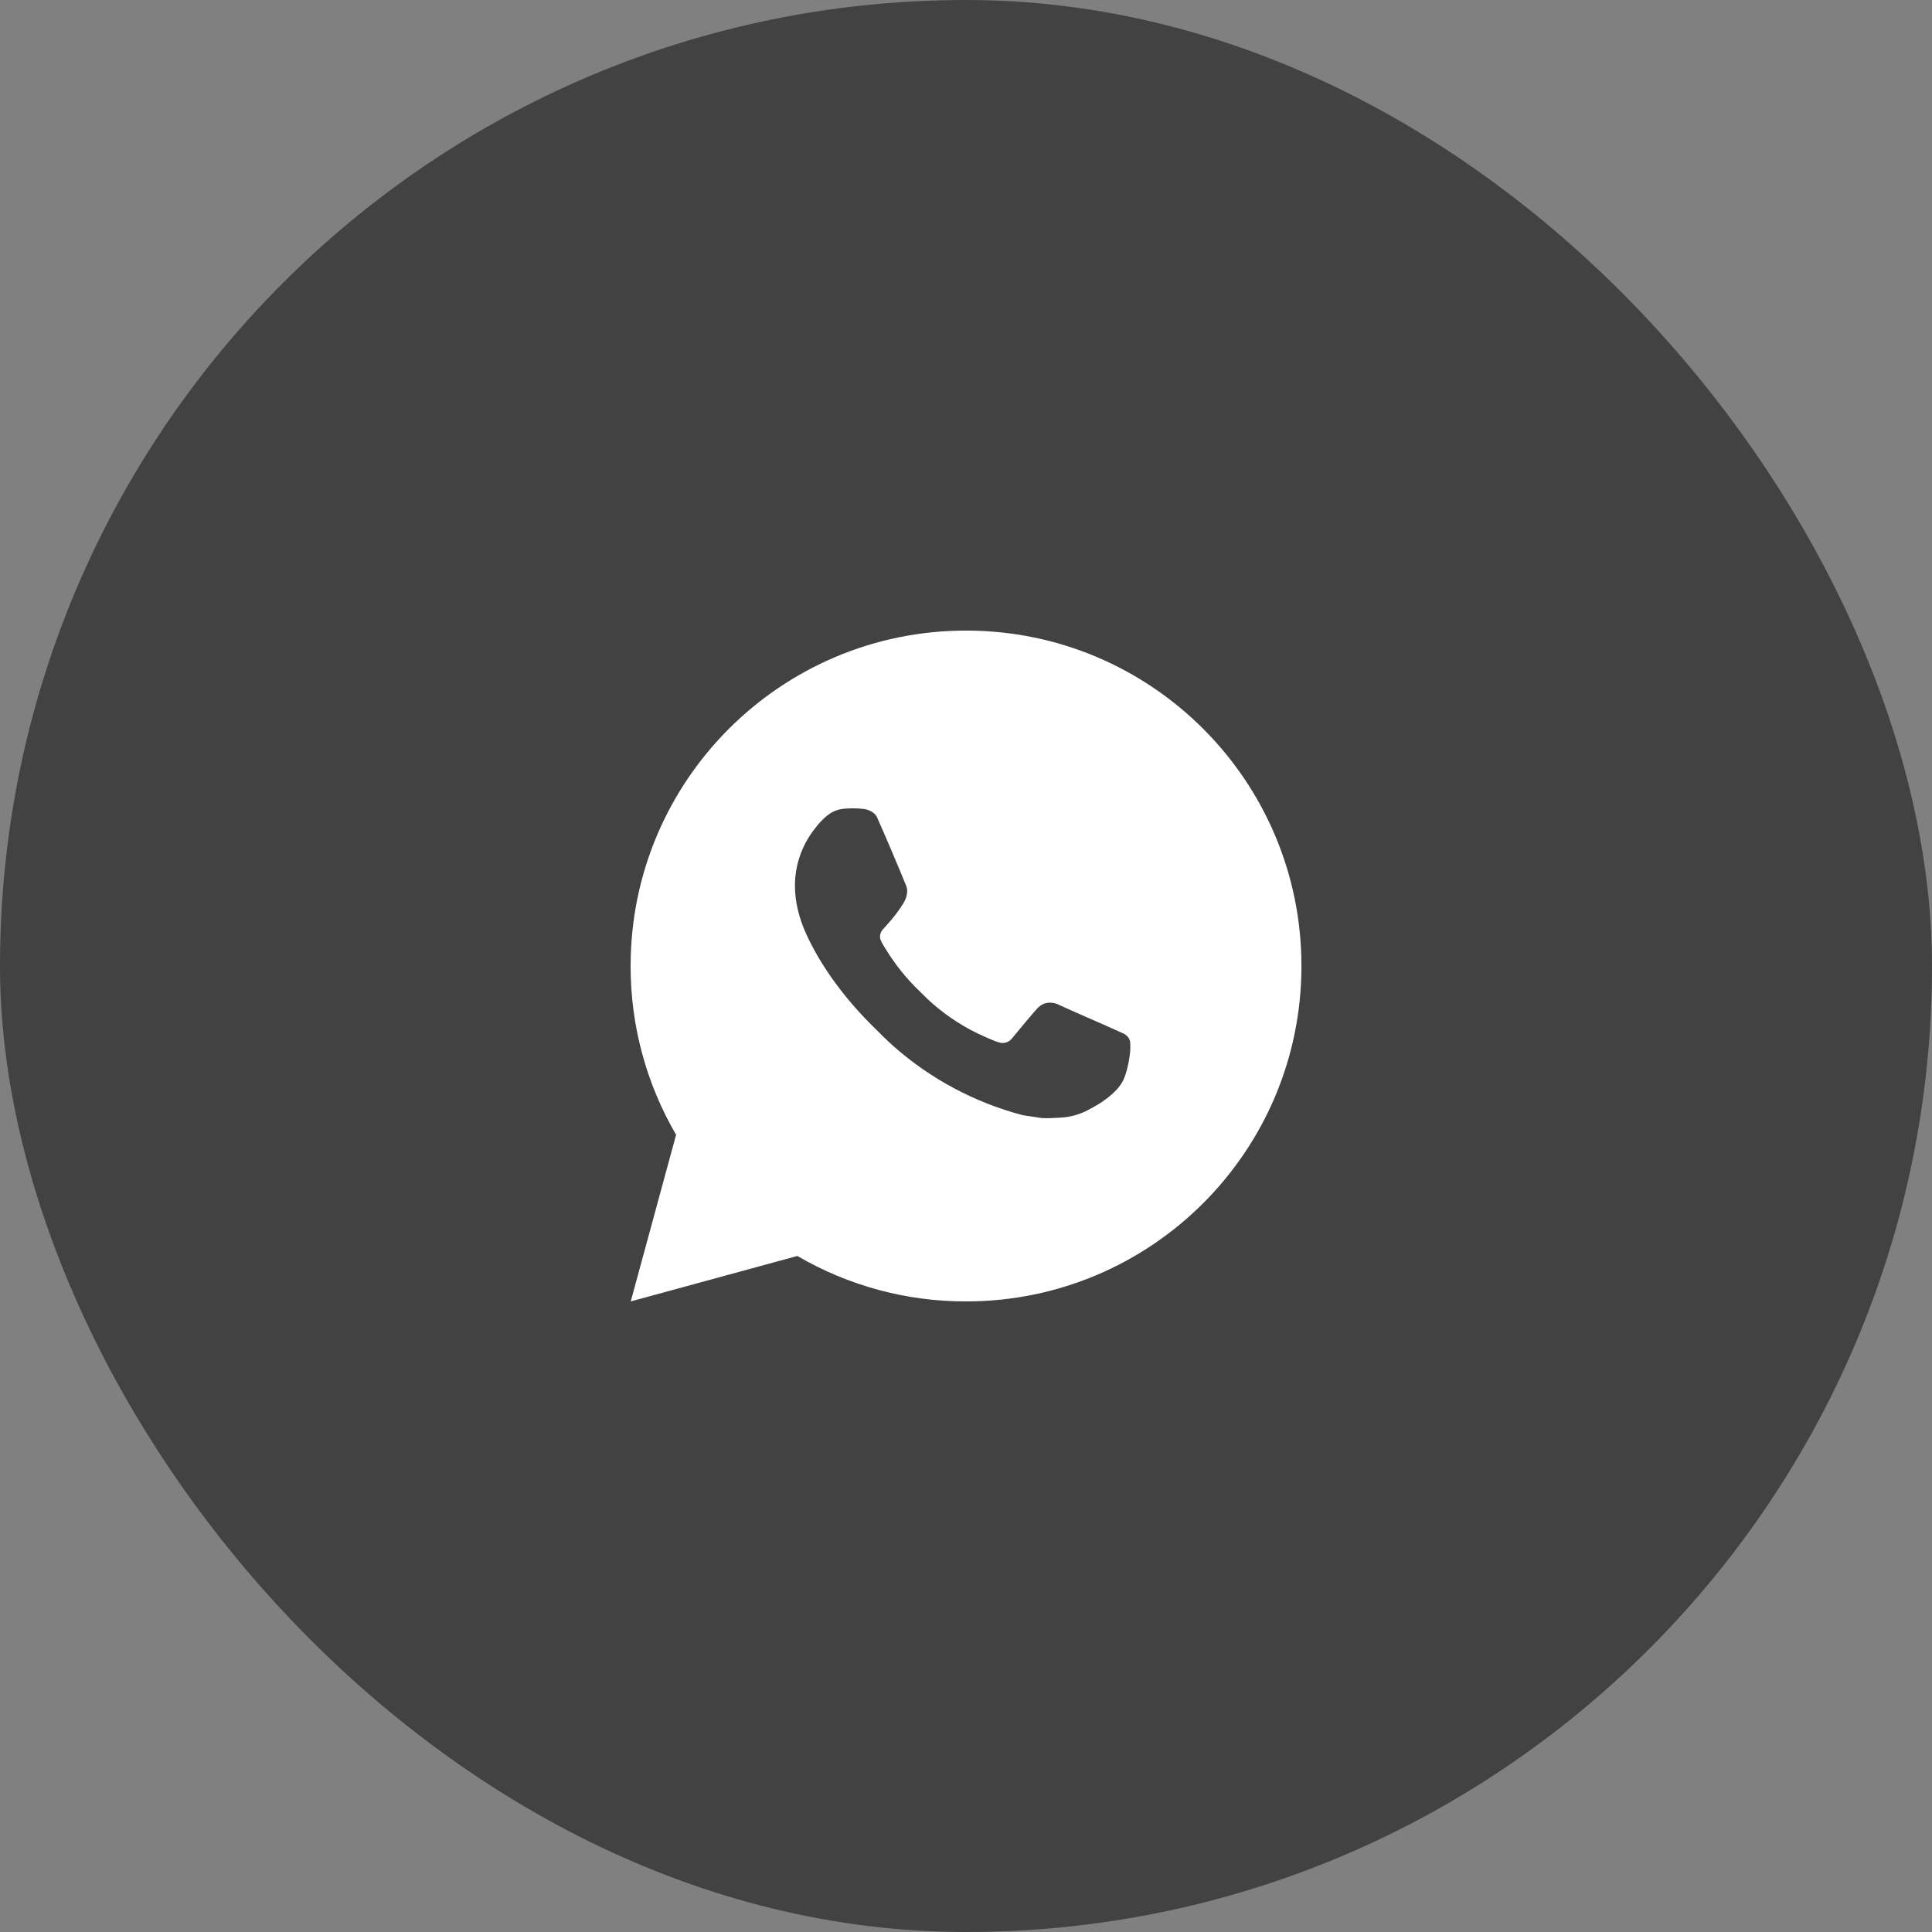 <?xml version="1.0" encoding="UTF-8"?> <svg xmlns="http://www.w3.org/2000/svg" width="72" height="72" viewBox="0 0 72 72" fill="none"><rect x="0" y="0" width="72" height="72" fill="#808080" stroke="none"/> <rect width="72" height="72" rx="36" fill="#424242"></rect> <path d="M36.001 23.5C42.905 23.5 48.501 29.096 48.501 36C48.501 42.904 42.905 48.5 36.001 48.5C33.792 48.504 31.622 47.919 29.714 46.806L23.506 48.5L25.196 42.29C24.083 40.381 23.497 38.21 23.501 36C23.501 29.096 29.098 23.5 36.001 23.5ZM31.741 30.125L31.491 30.135C31.329 30.145 31.171 30.187 31.026 30.26C30.891 30.337 30.767 30.433 30.659 30.545C30.509 30.686 30.424 30.809 30.332 30.927C29.87 31.529 29.621 32.267 29.625 33.025C29.628 33.638 29.788 34.234 30.038 34.791C30.549 35.919 31.39 37.112 32.5 38.219C32.767 38.485 33.03 38.752 33.312 39.001C34.692 40.216 36.335 41.091 38.112 41.559L38.822 41.667C39.054 41.68 39.285 41.663 39.517 41.651C39.882 41.633 40.237 41.534 40.559 41.362C40.722 41.278 40.882 41.186 41.038 41.087C41.038 41.087 41.091 41.053 41.194 40.975C41.362 40.85 41.466 40.761 41.606 40.615C41.71 40.508 41.8 40.381 41.869 40.237C41.966 40.034 42.064 39.645 42.104 39.321C42.134 39.074 42.125 38.939 42.121 38.855C42.116 38.721 42.005 38.583 41.884 38.524L41.156 38.197C41.156 38.197 40.069 37.724 39.404 37.421C39.334 37.391 39.26 37.373 39.184 37.37C39.098 37.361 39.012 37.371 38.93 37.398C38.849 37.426 38.774 37.47 38.711 37.529C38.705 37.526 38.621 37.597 37.718 38.693C37.666 38.762 37.594 38.815 37.512 38.844C37.43 38.873 37.342 38.877 37.258 38.855C37.176 38.833 37.096 38.806 37.019 38.773C36.864 38.708 36.81 38.682 36.704 38.638C35.986 38.324 35.322 37.901 34.735 37.384C34.578 37.246 34.431 37.096 34.281 36.951C33.789 36.48 33.361 35.947 33.006 35.366L32.932 35.248C32.88 35.168 32.837 35.082 32.805 34.991C32.758 34.807 32.881 34.66 32.881 34.66C32.881 34.66 33.185 34.328 33.326 34.148C33.464 33.972 33.58 33.803 33.655 33.681C33.803 33.444 33.849 33.2 33.771 33.011C33.421 32.156 33.059 31.305 32.686 30.46C32.612 30.293 32.394 30.172 32.195 30.149C32.127 30.141 32.06 30.134 31.992 30.129C31.825 30.12 31.656 30.122 31.489 30.134L31.741 30.125Z" fill="white"></path> </svg> 